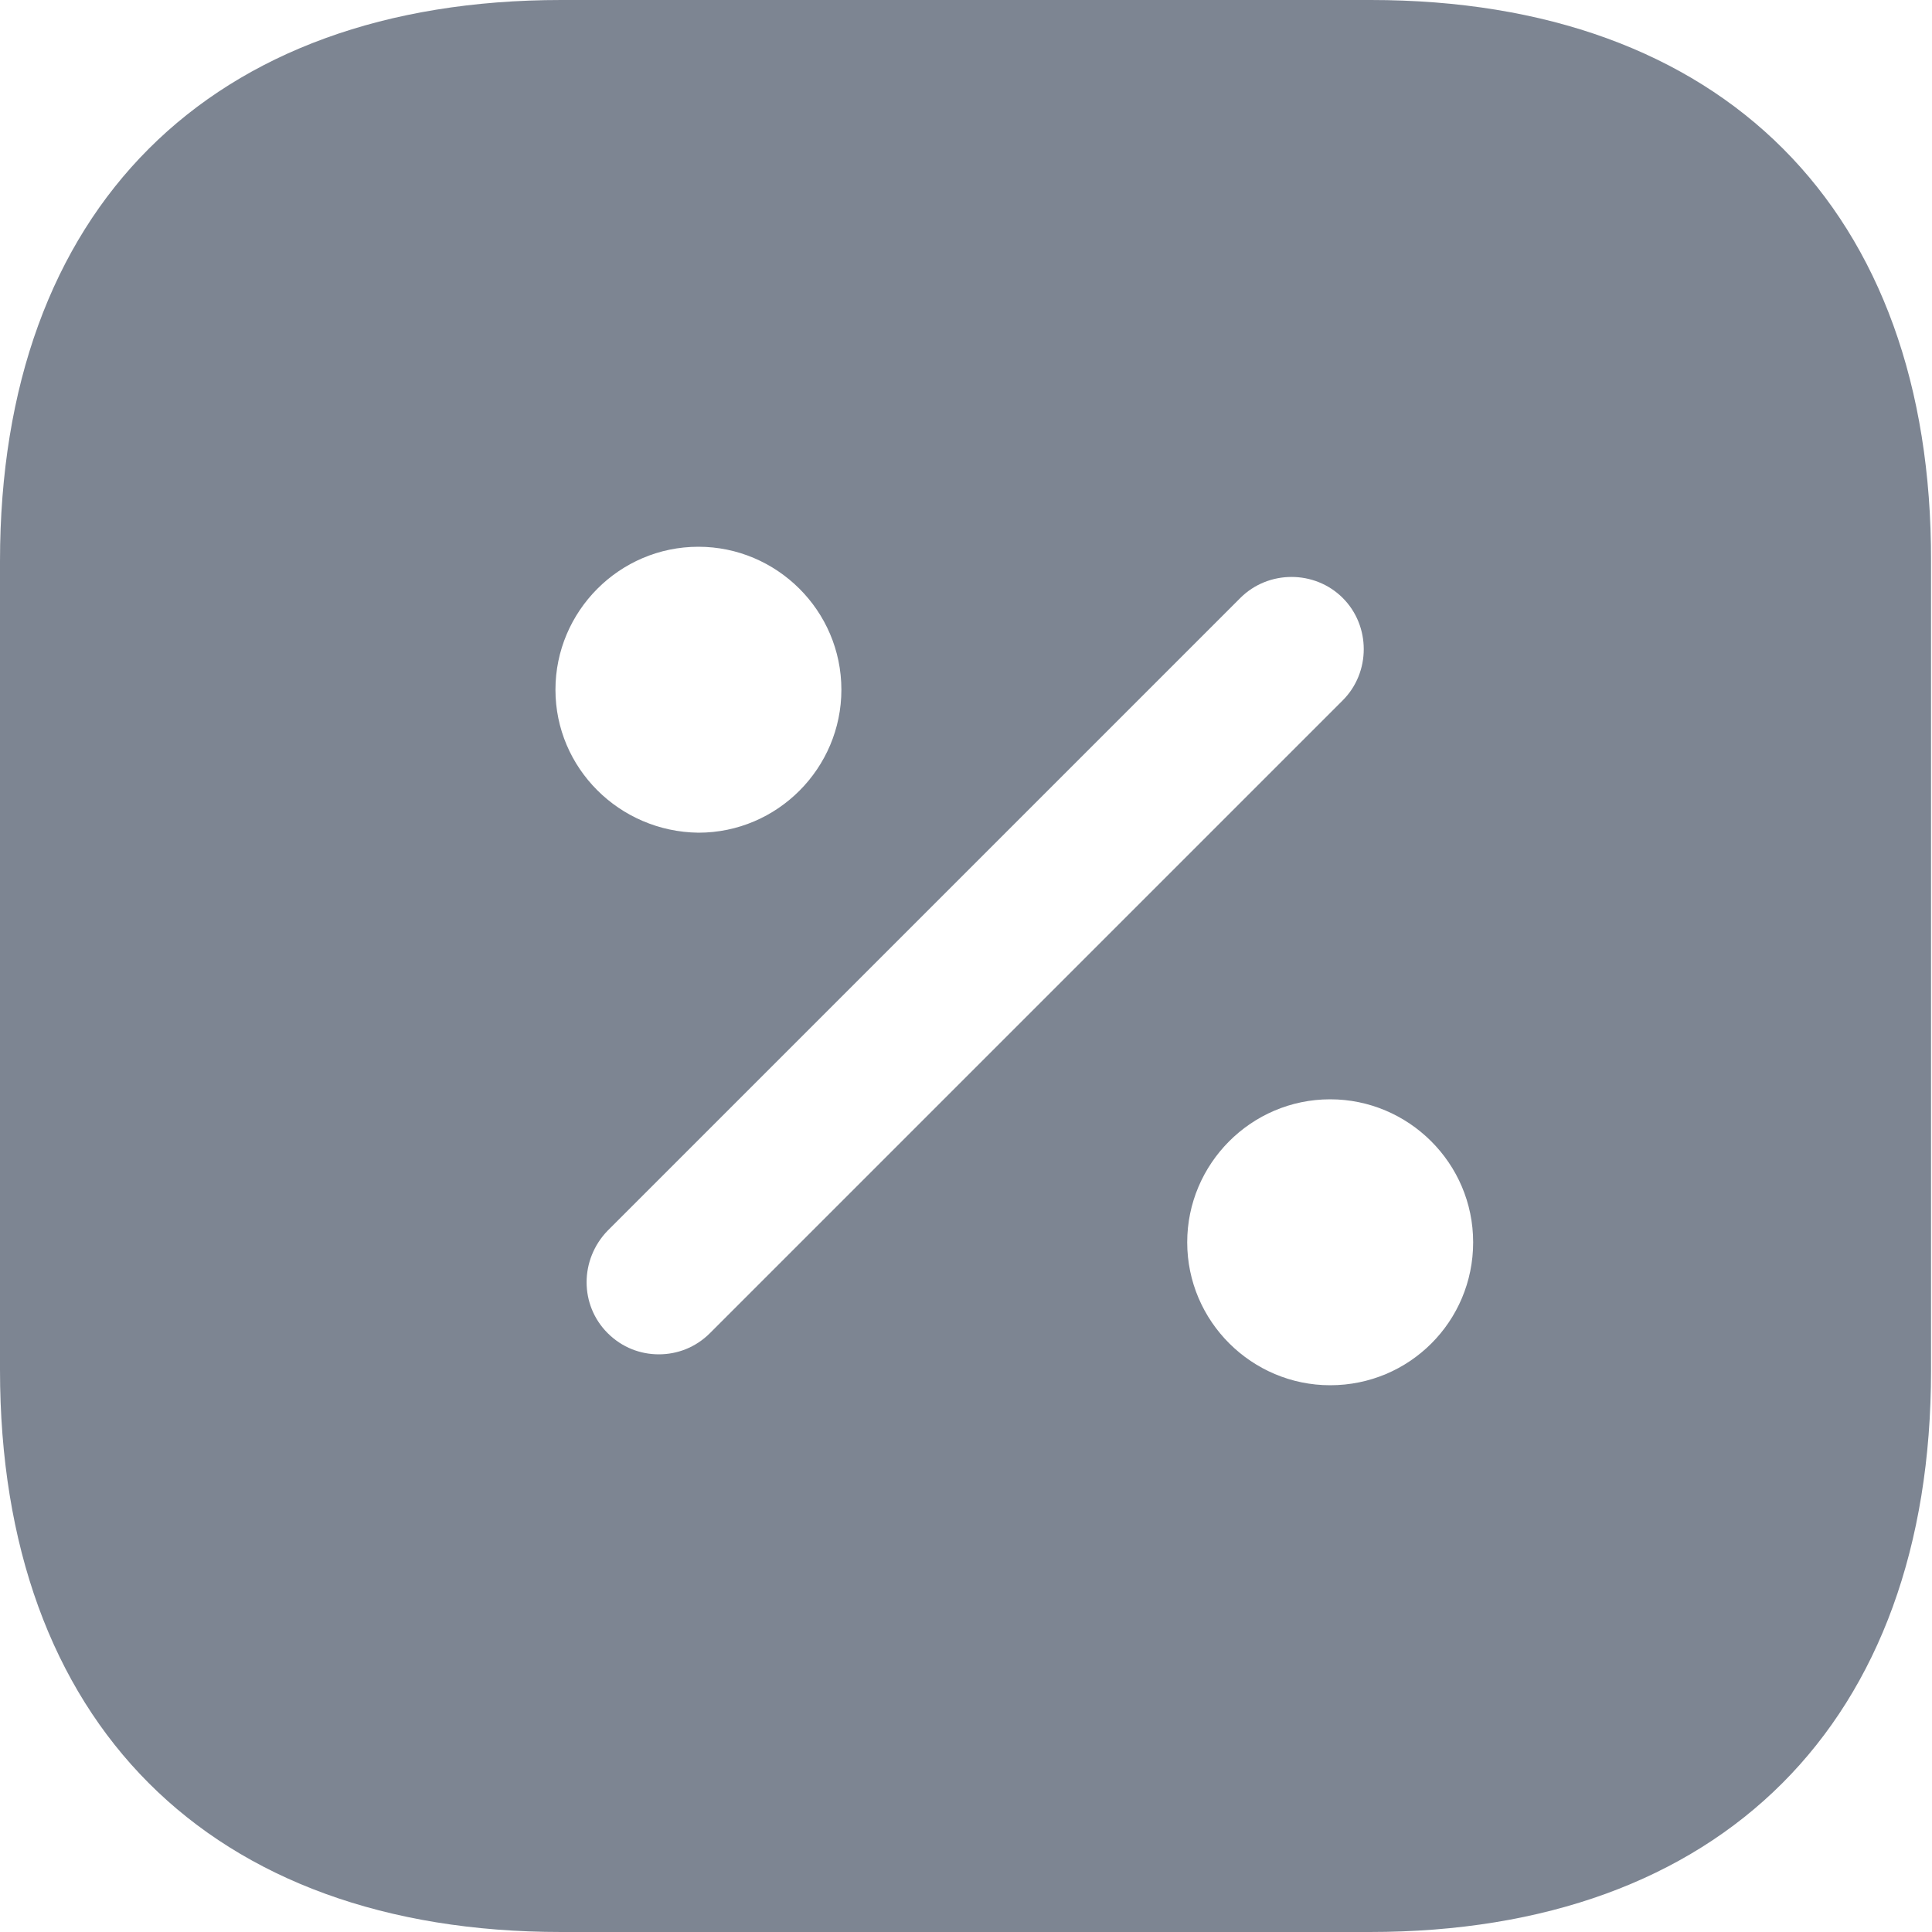 <svg width="20" height="20" viewBox="0 0 20 20" fill="none" xmlns="http://www.w3.org/2000/svg">
<path d="M14.19 0H5.81C2.17 0 0 2.17 0 5.81V14.18C0 17.83 2.17 20 5.81 20H14.18C17.82 20 19.99 17.83 19.99 14.19V5.81C20 2.17 17.83 0 14.19 0ZM5.75 7.14C5.75 6.33 6.41 5.66 7.23 5.66C8.04 5.66 8.71 6.32 8.71 7.14C8.71 7.95 8.05 8.62 7.23 8.62C6.41 8.61 5.75 7.95 5.75 7.14ZM6.82 14.02C6.63 14.02 6.44 13.95 6.29 13.8C6 13.51 6 13.04 6.29 12.74L12.84 6.19C13.13 5.9 13.61 5.9 13.9 6.19C14.19 6.48 14.19 6.96 13.9 7.25L7.35 13.8C7.2 13.95 7.01 14.02 6.82 14.02ZM13.77 14.34C12.96 14.34 12.29 13.68 12.29 12.86C12.29 12.05 12.95 11.38 13.77 11.38C14.58 11.38 15.25 12.04 15.25 12.86C15.25 13.68 14.59 14.34 13.77 14.34Z" fill="#7D8592"/>
</svg>
